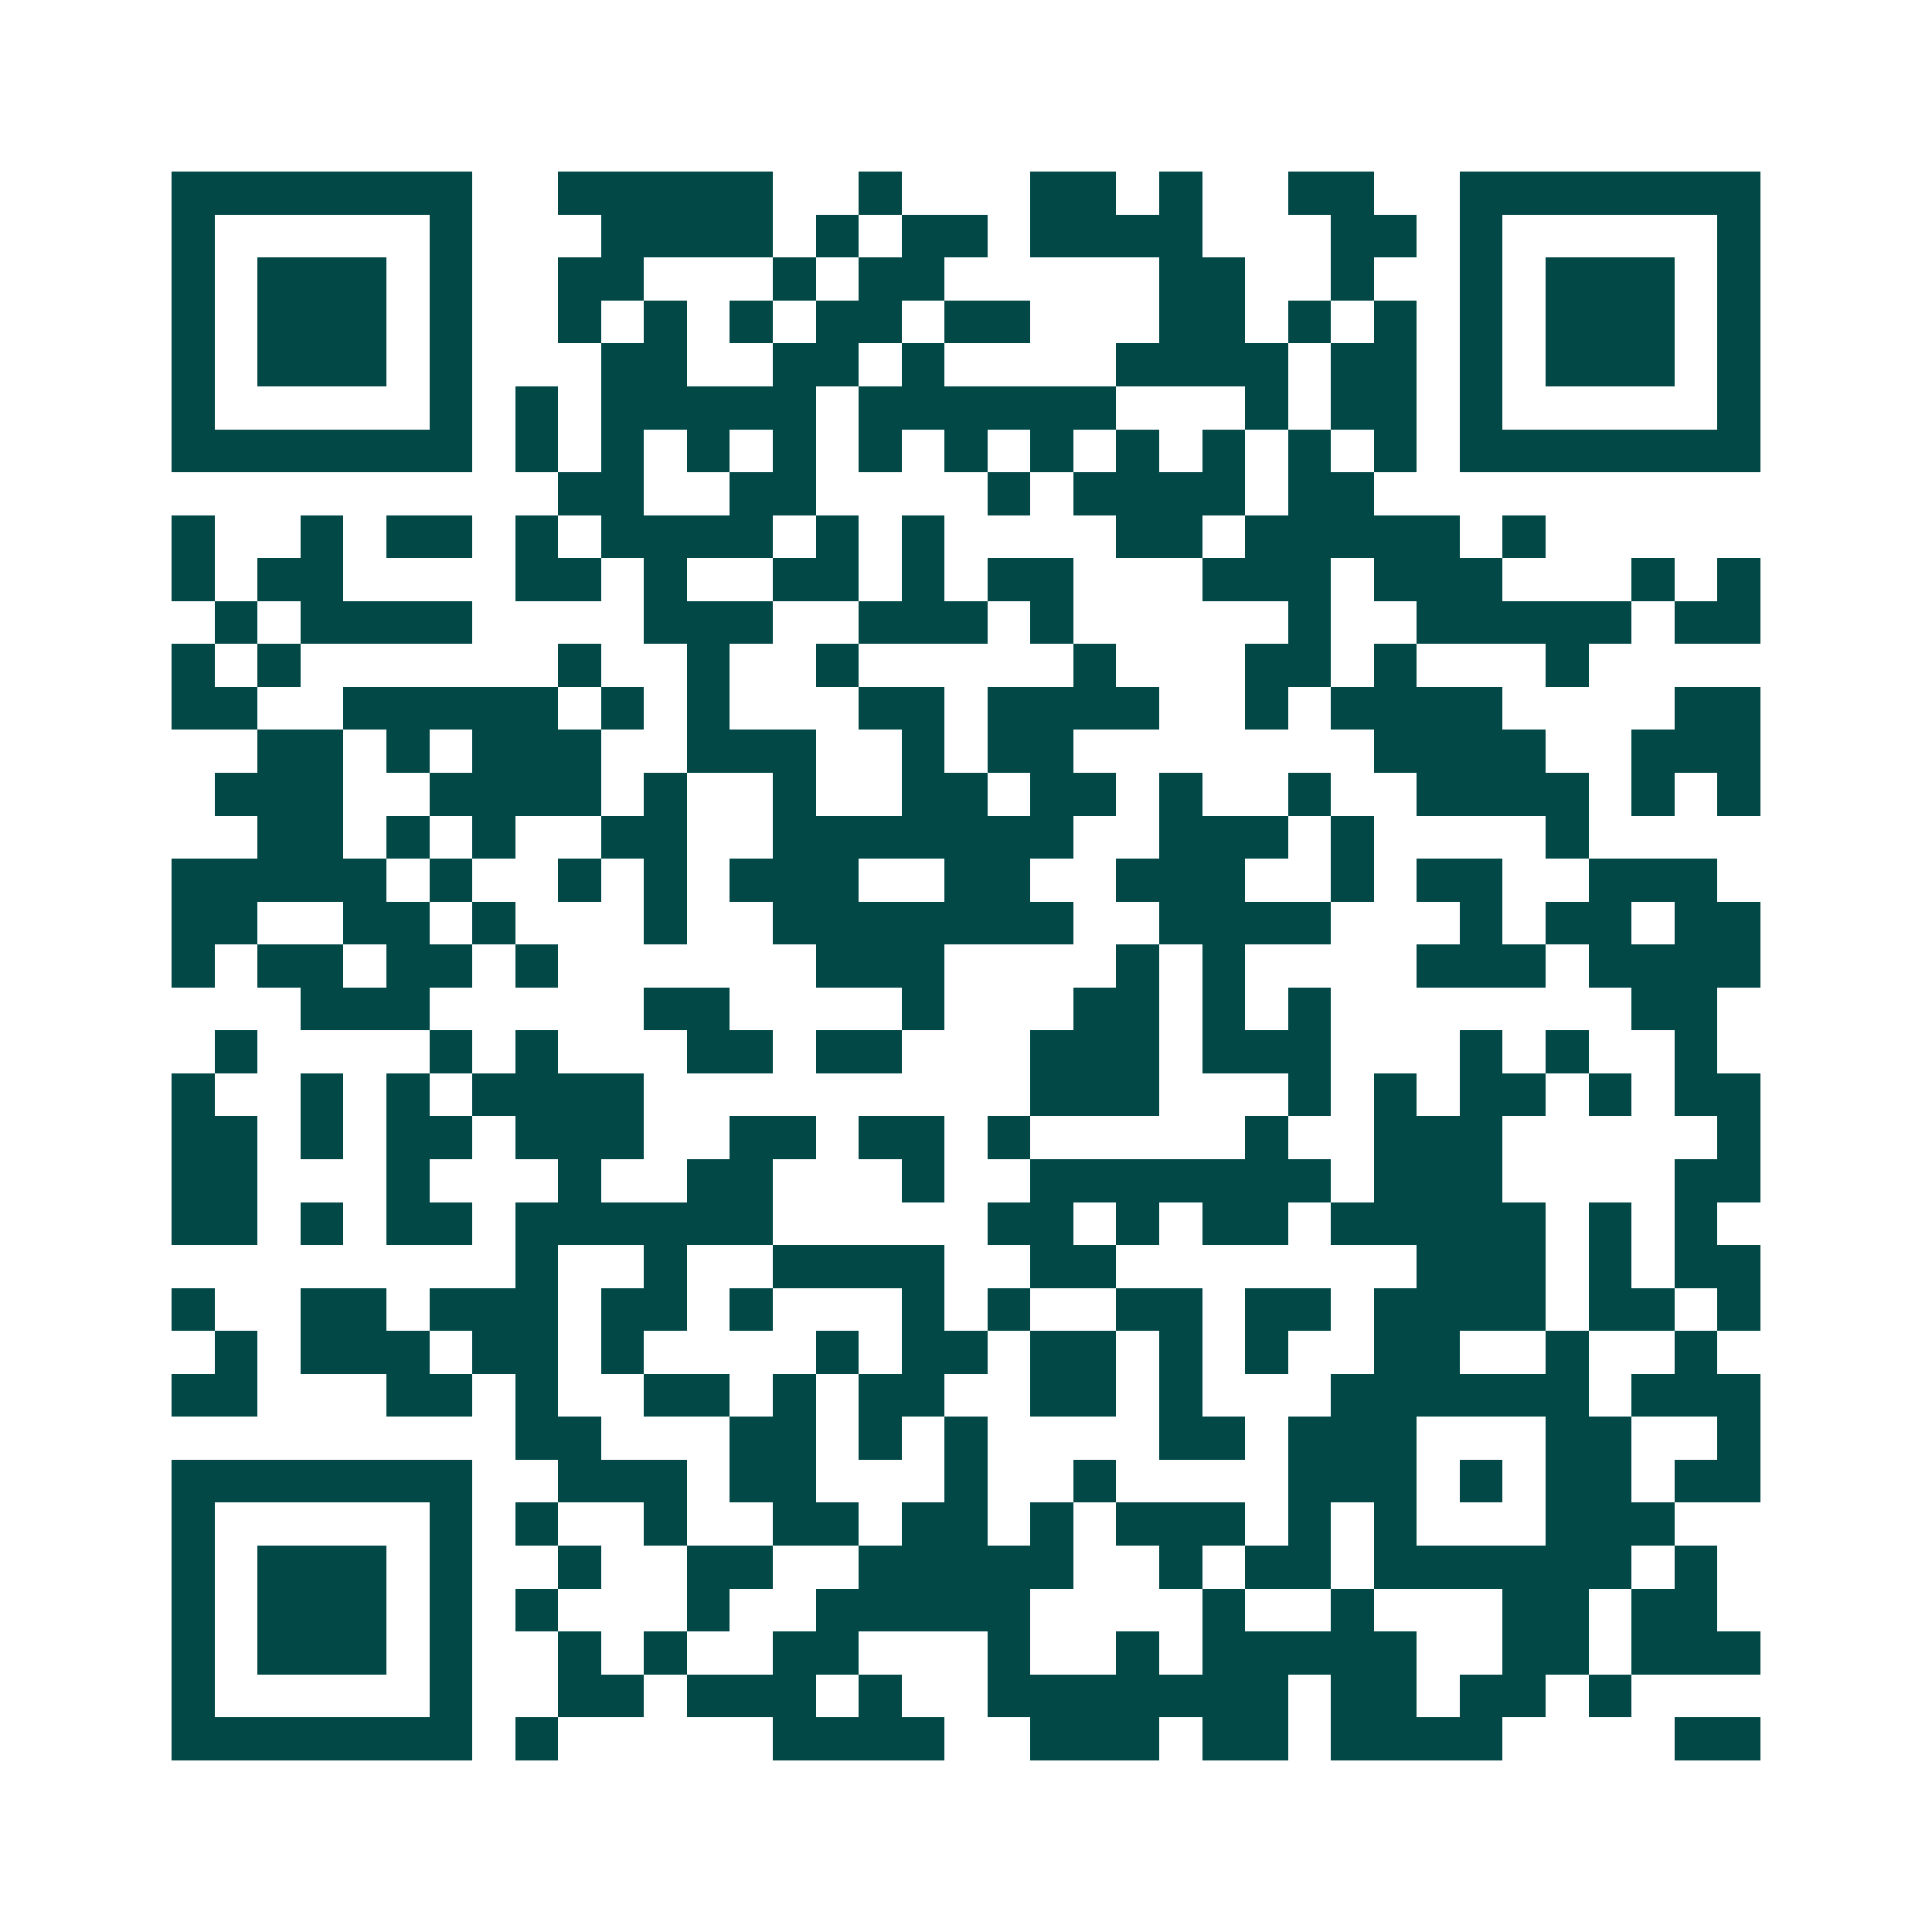 <svg xmlns="http://www.w3.org/2000/svg" width="200" height="200" viewBox="0 0 45 45" shape-rendering="crispEdges"><path fill="#ffffff" d="M0 0h45v45H0z"/><path stroke="#014847" d="M4 4.5h7m2 0h5m2 0h1m3 0h2m1 0h1m2 0h2m2 0h7M4 5.5h1m5 0h1m3 0h4m1 0h1m1 0h2m1 0h4m3 0h2m1 0h1m5 0h1M4 6.5h1m1 0h3m1 0h1m2 0h2m3 0h1m1 0h2m5 0h2m2 0h1m2 0h1m1 0h3m1 0h1M4 7.5h1m1 0h3m1 0h1m2 0h1m1 0h1m1 0h1m1 0h2m1 0h2m3 0h2m1 0h1m1 0h1m1 0h1m1 0h3m1 0h1M4 8.5h1m1 0h3m1 0h1m3 0h2m2 0h2m1 0h1m4 0h4m1 0h2m1 0h1m1 0h3m1 0h1M4 9.5h1m5 0h1m1 0h1m1 0h5m1 0h6m3 0h1m1 0h2m1 0h1m5 0h1M4 10.5h7m1 0h1m1 0h1m1 0h1m1 0h1m1 0h1m1 0h1m1 0h1m1 0h1m1 0h1m1 0h1m1 0h1m1 0h7M13 11.5h2m2 0h2m4 0h1m1 0h4m1 0h2M4 12.5h1m2 0h1m1 0h2m1 0h1m1 0h4m1 0h1m1 0h1m4 0h2m1 0h5m1 0h1M4 13.5h1m1 0h2m4 0h2m1 0h1m2 0h2m1 0h1m1 0h2m3 0h3m1 0h3m3 0h1m1 0h1M5 14.5h1m1 0h4m4 0h3m2 0h3m1 0h1m5 0h1m2 0h5m1 0h2M4 15.5h1m1 0h1m6 0h1m2 0h1m2 0h1m5 0h1m3 0h2m1 0h1m3 0h1M4 16.5h2m2 0h5m1 0h1m1 0h1m3 0h2m1 0h4m2 0h1m1 0h4m4 0h2M6 17.5h2m1 0h1m1 0h3m2 0h3m2 0h1m1 0h2m7 0h4m2 0h3M5 18.5h3m2 0h4m1 0h1m2 0h1m2 0h2m1 0h2m1 0h1m2 0h1m2 0h4m1 0h1m1 0h1M6 19.5h2m1 0h1m1 0h1m2 0h2m2 0h7m2 0h3m1 0h1m4 0h1M4 20.5h5m1 0h1m2 0h1m1 0h1m1 0h3m2 0h2m2 0h3m2 0h1m1 0h2m2 0h3M4 21.5h2m2 0h2m1 0h1m3 0h1m2 0h7m2 0h4m3 0h1m1 0h2m1 0h2M4 22.5h1m1 0h2m1 0h2m1 0h1m6 0h3m4 0h1m1 0h1m4 0h3m1 0h4M7 23.5h3m5 0h2m4 0h1m3 0h2m1 0h1m1 0h1m7 0h2M5 24.5h1m4 0h1m1 0h1m3 0h2m1 0h2m3 0h3m1 0h3m3 0h1m1 0h1m2 0h1M4 25.5h1m2 0h1m1 0h1m1 0h4m9 0h3m3 0h1m1 0h1m1 0h2m1 0h1m1 0h2M4 26.5h2m1 0h1m1 0h2m1 0h3m2 0h2m1 0h2m1 0h1m5 0h1m2 0h3m5 0h1M4 27.5h2m3 0h1m3 0h1m2 0h2m3 0h1m2 0h7m1 0h3m4 0h2M4 28.5h2m1 0h1m1 0h2m1 0h6m5 0h2m1 0h1m1 0h2m1 0h5m1 0h1m1 0h1M12 29.5h1m2 0h1m2 0h4m2 0h2m7 0h3m1 0h1m1 0h2M4 30.5h1m2 0h2m1 0h3m1 0h2m1 0h1m3 0h1m1 0h1m2 0h2m1 0h2m1 0h4m1 0h2m1 0h1M5 31.5h1m1 0h3m1 0h2m1 0h1m4 0h1m1 0h2m1 0h2m1 0h1m1 0h1m2 0h2m2 0h1m2 0h1M4 32.5h2m3 0h2m1 0h1m2 0h2m1 0h1m1 0h2m2 0h2m1 0h1m3 0h6m1 0h3M12 33.5h2m3 0h2m1 0h1m1 0h1m4 0h2m1 0h3m3 0h2m2 0h1M4 34.5h7m2 0h3m1 0h2m3 0h1m2 0h1m4 0h3m1 0h1m1 0h2m1 0h2M4 35.5h1m5 0h1m1 0h1m2 0h1m2 0h2m1 0h2m1 0h1m1 0h3m1 0h1m1 0h1m3 0h3M4 36.5h1m1 0h3m1 0h1m2 0h1m2 0h2m2 0h5m2 0h1m1 0h2m1 0h6m1 0h1M4 37.5h1m1 0h3m1 0h1m1 0h1m3 0h1m2 0h5m4 0h1m2 0h1m3 0h2m1 0h2M4 38.5h1m1 0h3m1 0h1m2 0h1m1 0h1m2 0h2m3 0h1m2 0h1m1 0h5m2 0h2m1 0h3M4 39.5h1m5 0h1m2 0h2m1 0h3m1 0h1m2 0h7m1 0h2m1 0h2m1 0h1M4 40.5h7m1 0h1m5 0h4m2 0h3m1 0h2m1 0h4m4 0h2"/></svg>
